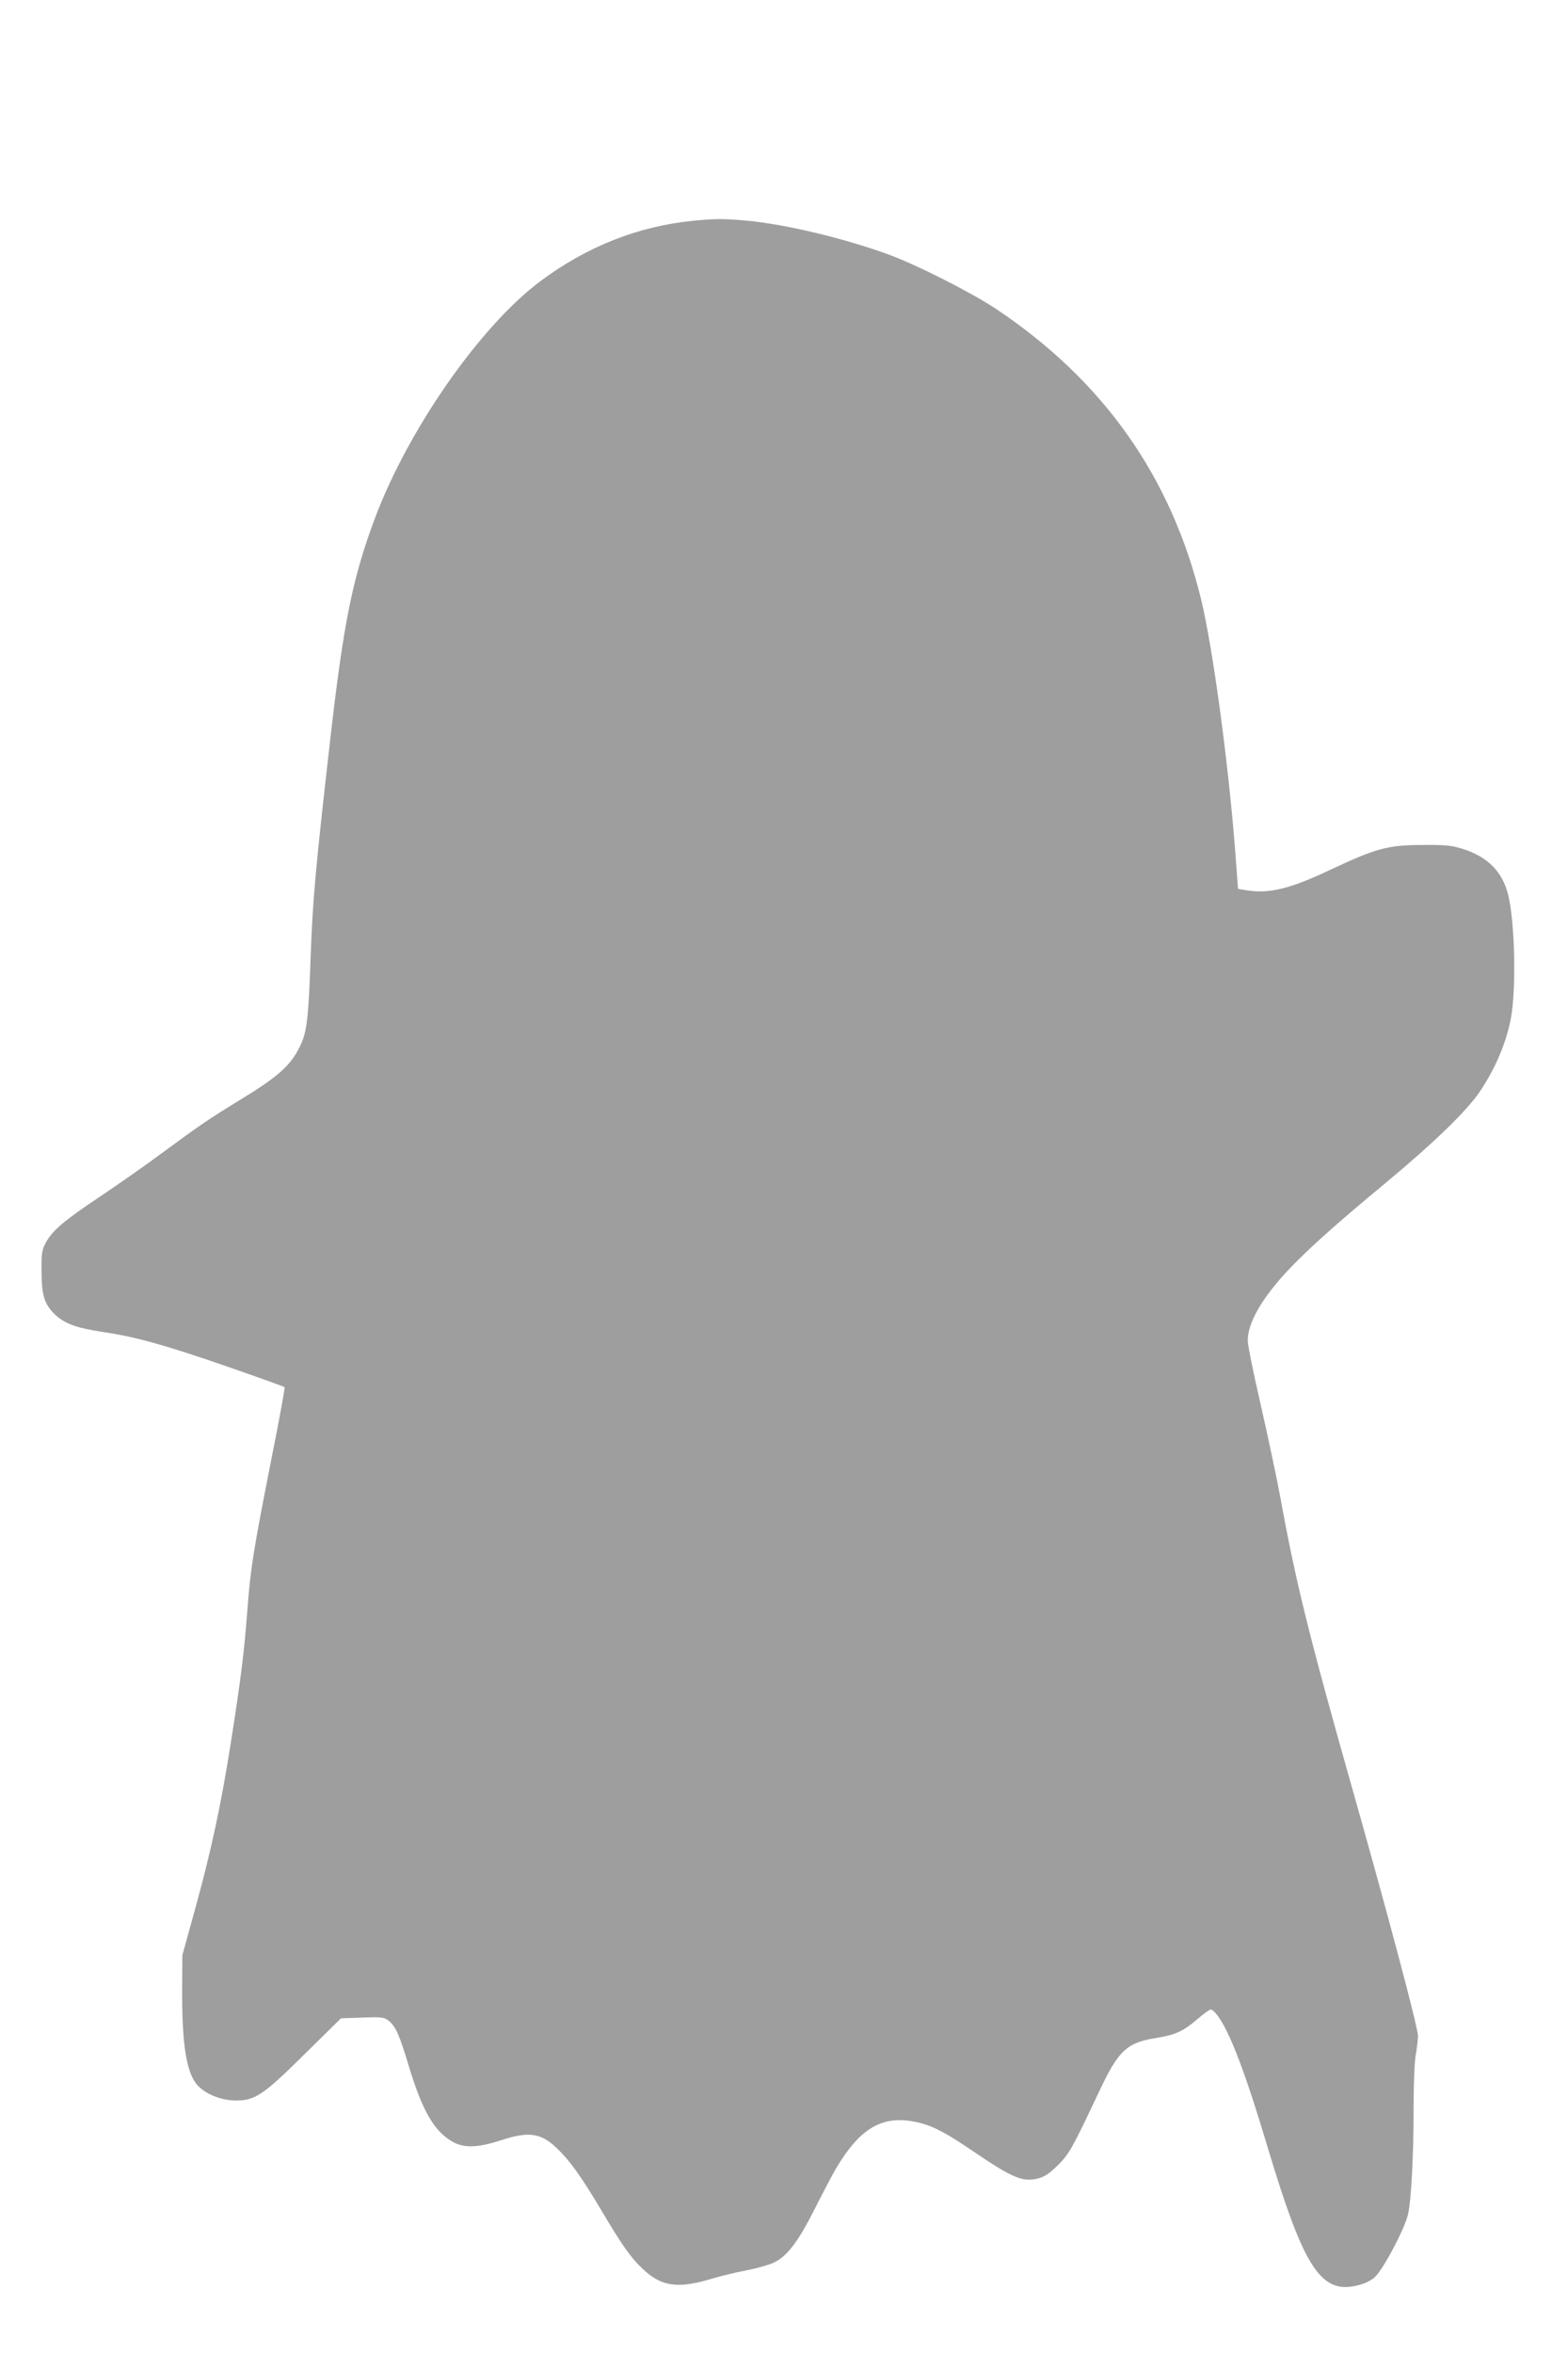 <?xml version="1.0" standalone="no"?>
<!DOCTYPE svg PUBLIC "-//W3C//DTD SVG 20010904//EN"
 "http://www.w3.org/TR/2001/REC-SVG-20010904/DTD/svg10.dtd">
<svg version="1.0" xmlns="http://www.w3.org/2000/svg"
 width="853pt" height="1280pt" viewBox="0 0 853 1280"
 preserveAspectRatio="xMidYMid meet">
<g transform="translate(0,1280) scale(0.1,-0.1)"
fill="#9e9e9e" stroke="none">
<path d="M3770 11599 c-298 -29 -581 -141 -835 -332 -325 -245 -713 -802 -894
-1282 -123 -329 -172 -568 -246 -1220 -79 -693 -94 -862 -105 -1165 -12 -347
-20 -414 -60 -495 -50 -101 -118 -162 -320 -285 -176 -108 -222 -139 -425
-289 -93 -69 -249 -178 -346 -243 -191 -127 -255 -182 -291 -249 -20 -38 -23
-58 -22 -149 0 -133 14 -180 68 -235 54 -54 120 -78 266 -100 174 -25 345 -73
679 -189 167 -58 306 -108 309 -111 3 -3 -29 -179 -72 -393 -99 -503 -113
-589 -131 -828 -16 -216 -36 -376 -91 -724 -51 -323 -104 -571 -188 -877 l-74
-268 -1 -175 c-2 -311 23 -467 85 -534 46 -48 128 -81 209 -81 104 0 149 31
379 259 l191 188 116 4 c106 4 118 2 143 -17 38 -30 58 -74 110 -247 72 -239
137 -353 234 -409 64 -38 138 -36 265 5 155 51 221 41 310 -46 69 -67 131
-154 237 -332 117 -198 165 -265 234 -328 99 -90 187 -101 366 -47 47 14 132
35 190 46 58 11 124 30 147 41 74 34 134 113 224 291 45 89 97 189 117 222
126 213 244 286 414 257 98 -17 167 -51 333 -164 214 -145 268 -168 352 -147
37 10 61 26 109 73 62 63 75 86 223 399 105 224 151 267 311 292 107 18 146
36 226 104 32 28 64 51 71 51 7 0 23 -15 36 -32 67 -90 150 -306 271 -711 205
-683 296 -817 512 -752 27 8 62 27 76 42 50 52 158 258 177 336 18 73 31 316
31 577 0 137 5 260 12 295 6 33 11 78 12 100 0 48 -168 679 -374 1405 -220
778 -294 1079 -374 1521 -20 108 -68 335 -107 505 -39 170 -72 329 -71 354 0
93 74 223 208 369 109 117 263 256 541 486 267 222 446 396 515 500 87 131
143 266 168 400 29 159 21 524 -16 670 -32 125 -111 205 -248 248 -61 19 -92
22 -221 21 -186 -1 -249 -18 -494 -133 -220 -105 -335 -133 -456 -114 l-50 8
-16 212 c-37 478 -122 1104 -185 1363 -163 668 -532 1191 -1119 1582 -133 88
-427 237 -577 292 -245 90 -569 167 -778 186 -128 11 -167 11 -290 -1z"/>
</g>
</svg>
